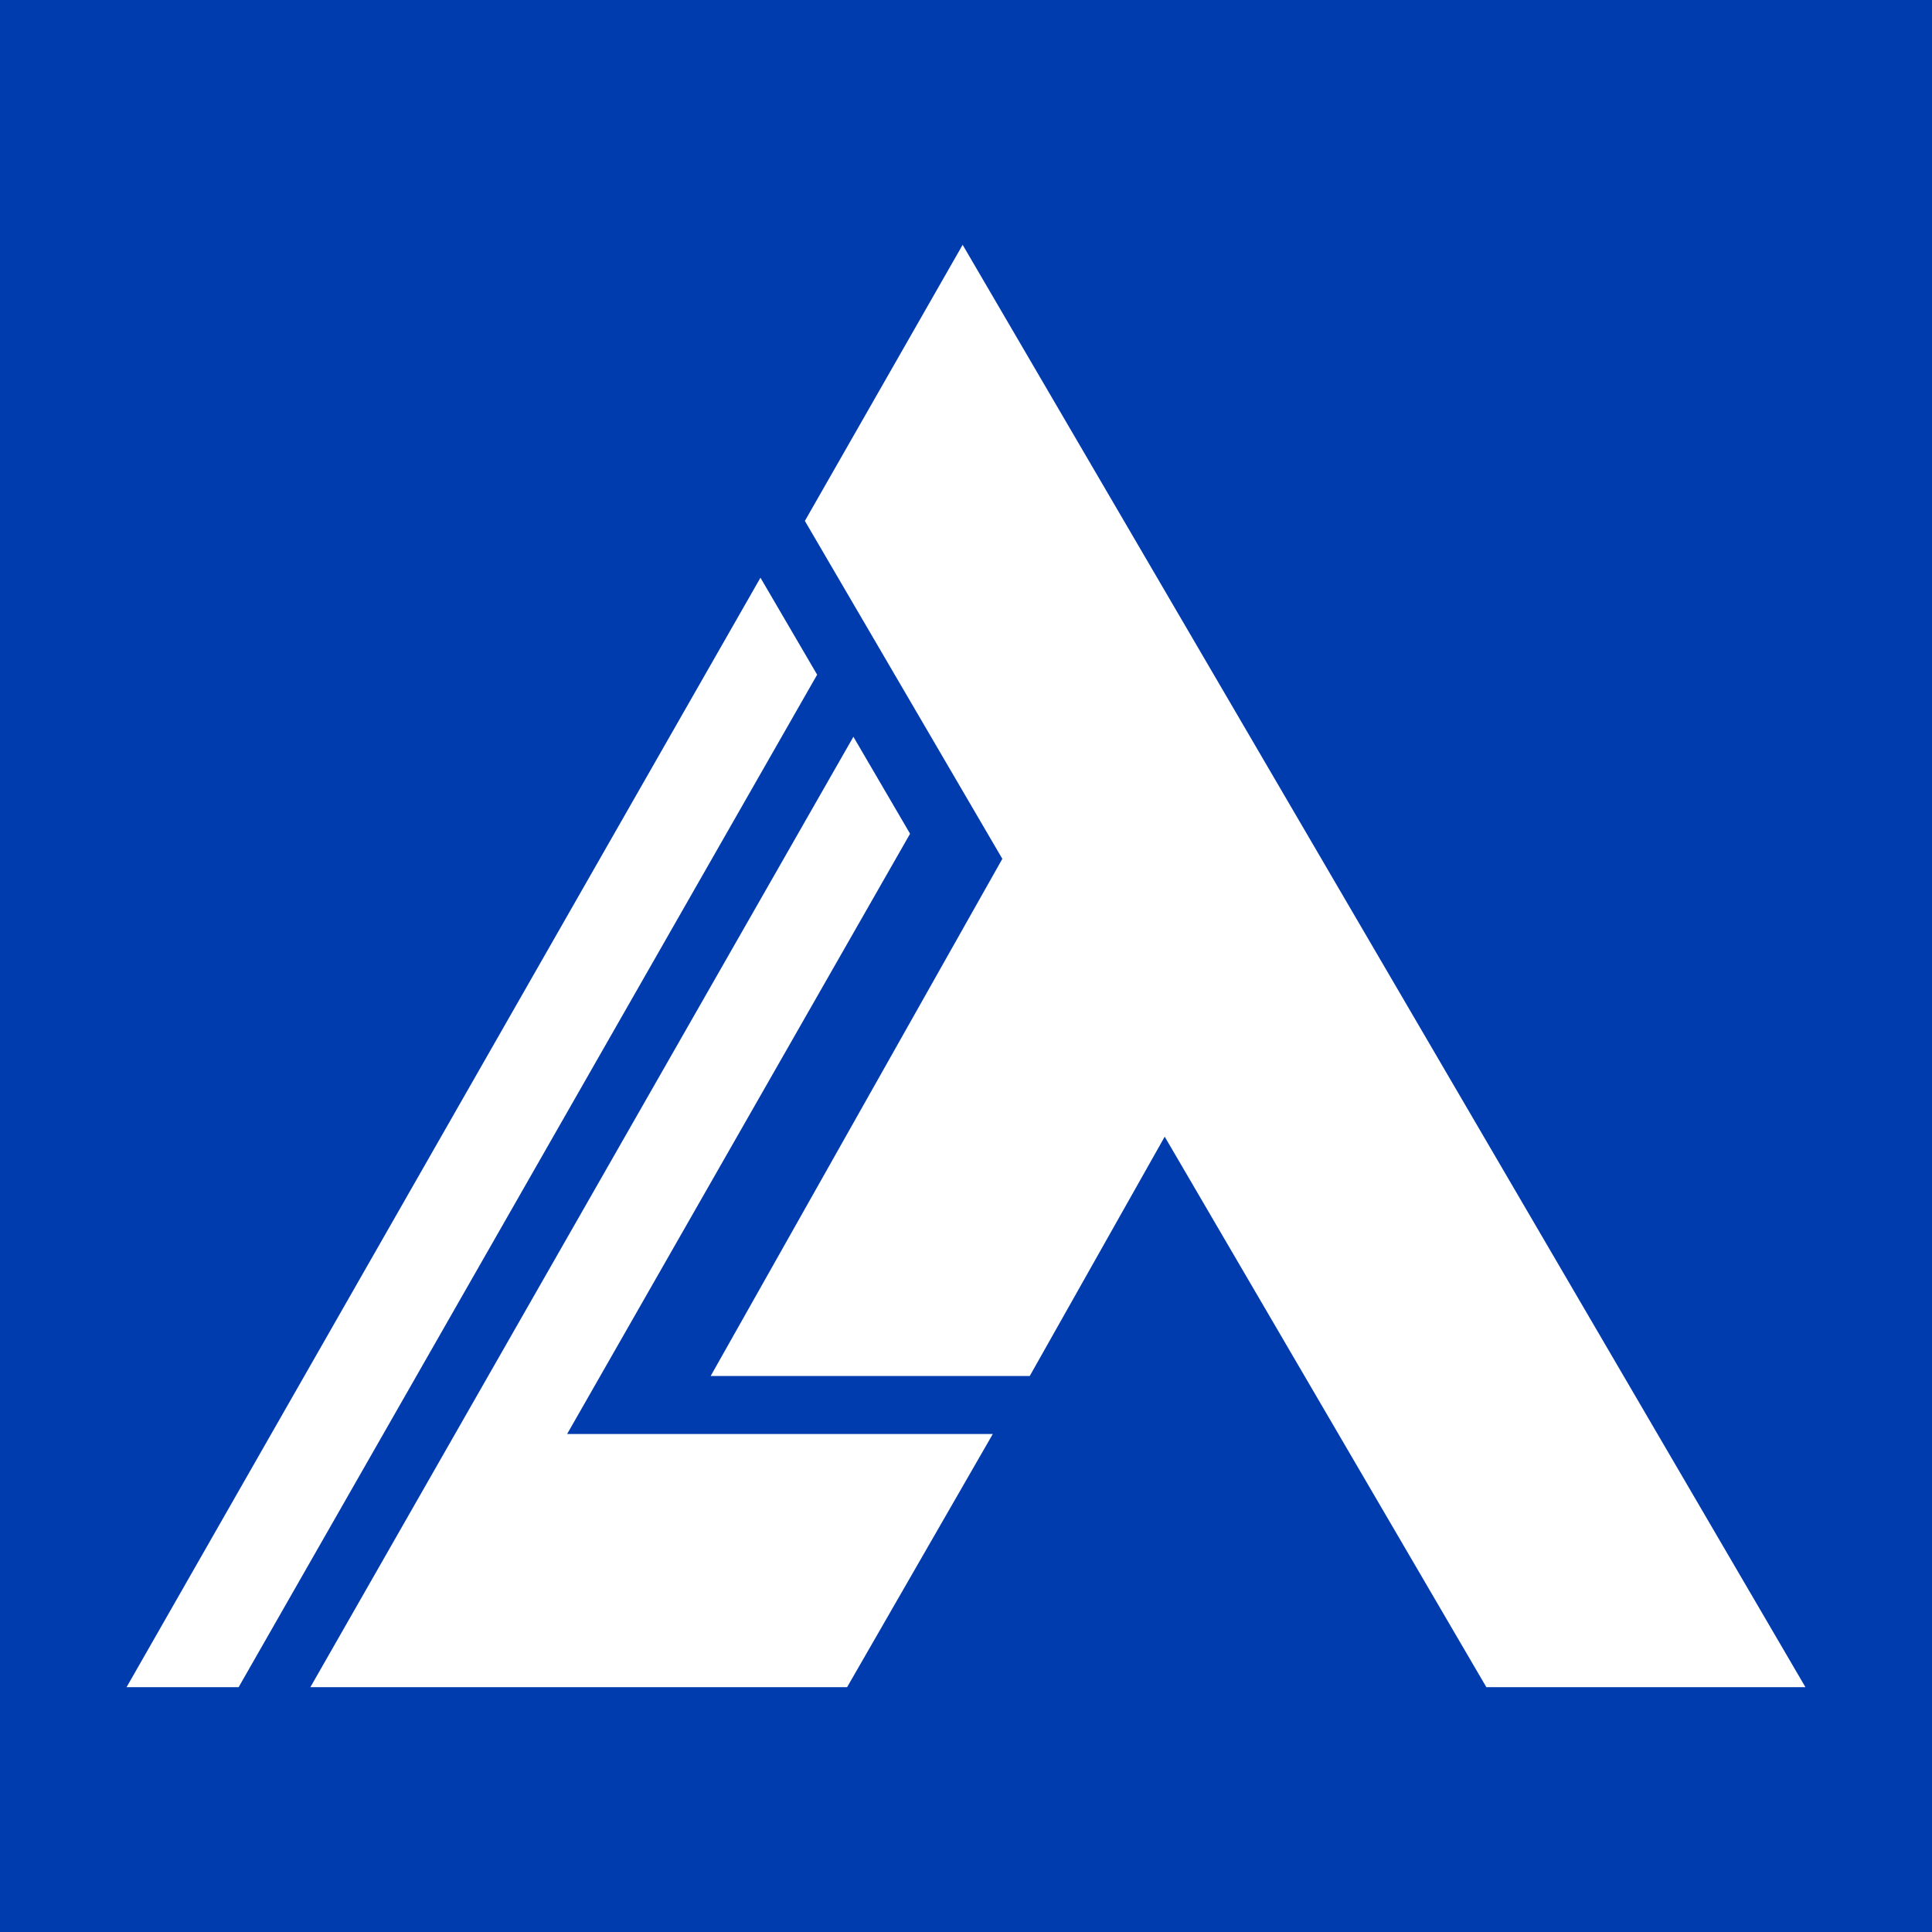 <?xml version="1.0" encoding="UTF-8"?>
<svg id="_图层_1" data-name="图层 1" xmlns="http://www.w3.org/2000/svg" viewBox="0 0 512 512">
  <defs>
    <style>
      .cls-1 {
        fill: #013cae;
      }

      .cls-1, .cls-2 {
        stroke-width: 0px;
      }

      .cls-2 {
        fill: #fff;
      }
    </style>
  </defs>
  <rect class="cls-1" width="512" height="512"/>
  <g>
    <polygon class="cls-2" points="201.53 153.1 33.54 447.12 63.24 447.12 216.55 178.8 201.53 153.1"/>
    <polygon class="cls-2" points="478.46 447.12 255.11 64.88 213.3 138.05 265.63 227.6 188.33 364.66 272.89 364.66 308.66 301.23 393.9 447.12 478.46 447.12"/>
    <polygon class="cls-2" points="150.29 380.03 241.18 220.95 226.16 195.25 82.28 447.07 82.26 447.12 82.26 447.12 111.96 447.12 224.49 447.12 263.1 380.03 150.29 380.03"/>
  </g>
</svg>